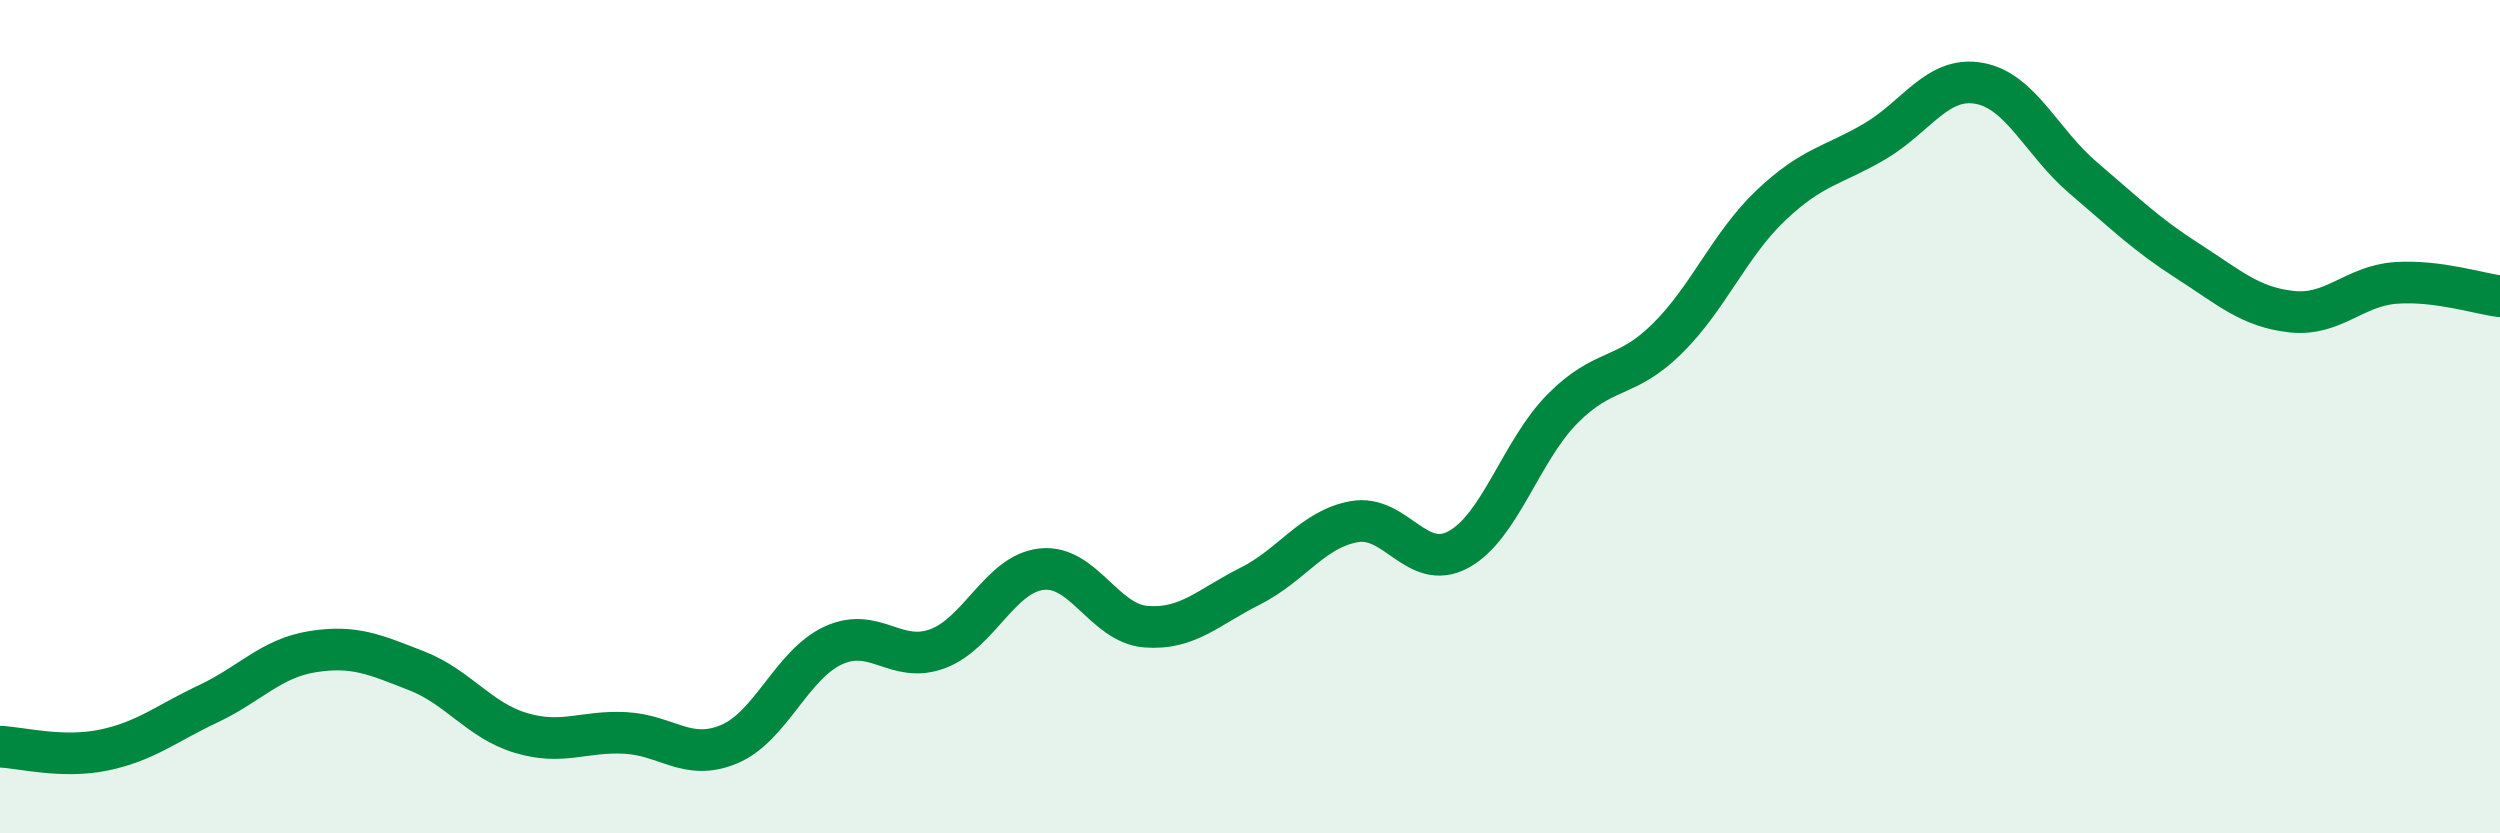 
    <svg width="60" height="20" viewBox="0 0 60 20" xmlns="http://www.w3.org/2000/svg">
      <path
        d="M 0,17.92 C 0.5,17.94 1.5,18.21 2.5,18 C 3.5,17.79 4,17.36 5,16.89 C 6,16.42 6.5,15.8 7.5,15.64 C 8.5,15.48 9,15.71 10,16.1 C 11,16.49 11.5,17.29 12.5,17.59 C 13.5,17.89 14,17.54 15,17.59 C 16,17.64 16.5,18.28 17.5,17.86 C 18.5,17.44 19,15.95 20,15.49 C 21,15.03 21.5,15.94 22.5,15.57 C 23.5,15.2 24,13.77 25,13.66 C 26,13.55 26.5,14.96 27.5,15.04 C 28.5,15.12 29,14.57 30,14.07 C 31,13.57 31.5,12.7 32.5,12.52 C 33.5,12.34 34,13.73 35,13.19 C 36,12.65 36.5,10.82 37.5,9.81 C 38.5,8.8 39,9.12 40,8.14 C 41,7.16 41.5,5.88 42.5,4.93 C 43.5,3.98 44,3.98 45,3.39 C 46,2.8 46.5,1.82 47.5,2 C 48.5,2.18 49,3.42 50,4.27 C 51,5.12 51.5,5.62 52.5,6.26 C 53.5,6.9 54,7.37 55,7.48 C 56,7.59 56.5,6.86 57.5,6.79 C 58.5,6.72 59.5,7.05 60,7.11L60 20L0 20Z"
        fill="#008740"
        opacity="0.1"
        stroke-linecap="round"
        stroke-linejoin="round"
      />
      <path
        d="M 0,17.92 C 0.5,17.94 1.5,18.21 2.5,18 C 3.5,17.79 4,17.36 5,16.89 C 6,16.42 6.5,15.8 7.5,15.64 C 8.5,15.48 9,15.71 10,16.1 C 11,16.49 11.5,17.29 12.5,17.59 C 13.5,17.89 14,17.54 15,17.59 C 16,17.64 16.5,18.28 17.5,17.86 C 18.5,17.44 19,15.95 20,15.49 C 21,15.03 21.5,15.94 22.5,15.57 C 23.5,15.2 24,13.77 25,13.66 C 26,13.55 26.5,14.96 27.5,15.04 C 28.5,15.12 29,14.57 30,14.07 C 31,13.57 31.5,12.7 32.5,12.52 C 33.5,12.34 34,13.73 35,13.19 C 36,12.65 36.5,10.82 37.5,9.81 C 38.5,8.8 39,9.12 40,8.14 C 41,7.16 41.5,5.88 42.5,4.93 C 43.5,3.98 44,3.98 45,3.39 C 46,2.8 46.5,1.82 47.5,2 C 48.5,2.18 49,3.42 50,4.27 C 51,5.12 51.5,5.62 52.5,6.26 C 53.5,6.9 54,7.37 55,7.48 C 56,7.59 56.5,6.86 57.5,6.79 C 58.5,6.72 59.5,7.05 60,7.11"
        stroke="#008740"
        stroke-width="1"
        fill="none"
        stroke-linecap="round"
        stroke-linejoin="round"
      />
    </svg>
  